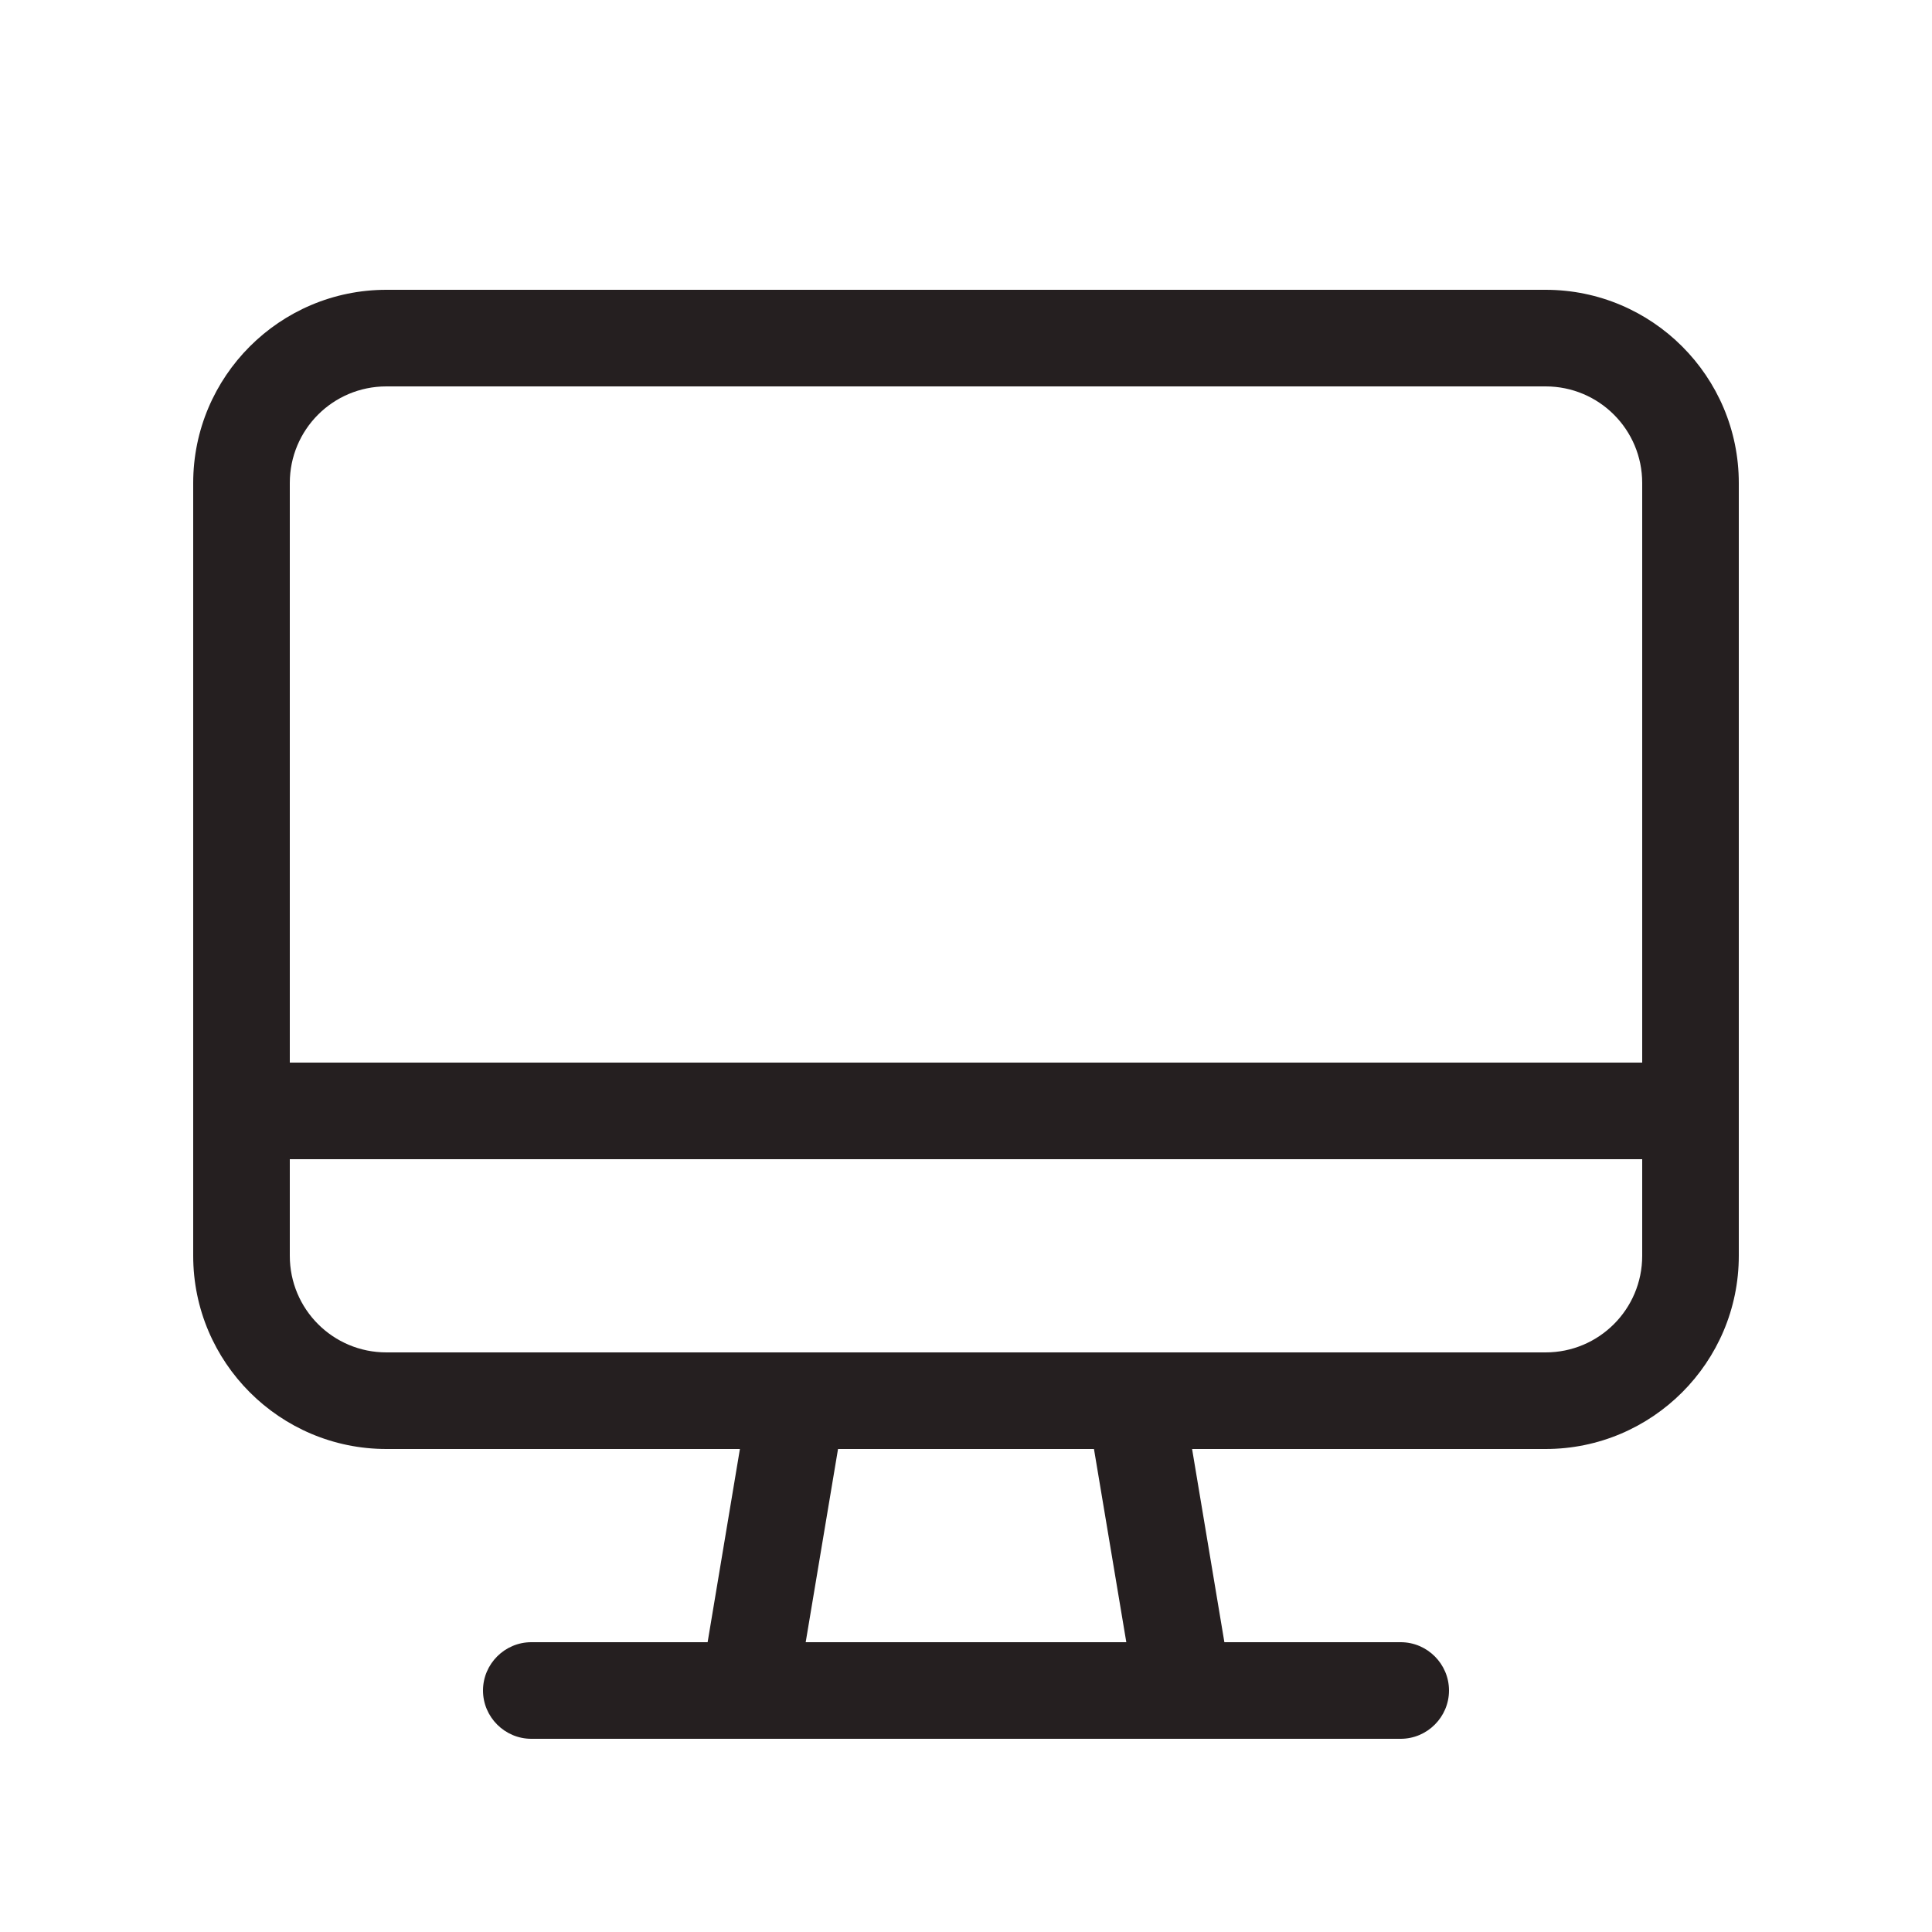 <svg width="42" height="42" viewBox="0 0 42 42" fill="none" xmlns="http://www.w3.org/2000/svg">
<path d="M33.6 8.4H8.4C7.238 8.4 6.3 9.338 6.3 10.5V23.1H35.7V10.5C35.7 9.338 34.761 8.4 33.6 8.4ZM35.7 25.2H6.3V27.3C6.3 28.461 7.238 29.4 8.4 29.4H33.6C34.761 29.4 35.7 28.461 35.7 27.3V25.2ZM8.4 6.3H33.6C35.916 6.3 37.8 8.183 37.8 10.5V27.3C37.8 29.616 35.916 31.5 33.6 31.5H25.915L26.617 35.7H30.45C31.027 35.7 31.5 36.172 31.5 36.75C31.5 37.327 31.027 37.8 30.45 37.8H11.55C10.973 37.8 10.5 37.327 10.5 36.75C10.5 36.172 10.973 35.7 11.55 35.7H15.383L16.085 31.5H8.4C6.083 31.5 4.2 29.616 4.2 27.3V10.5C4.2 8.183 6.083 6.3 8.4 6.3ZM18.218 31.5L17.515 35.7H24.485L23.782 31.5H18.211H18.218Z" fill="#251F20"/>
</svg>
